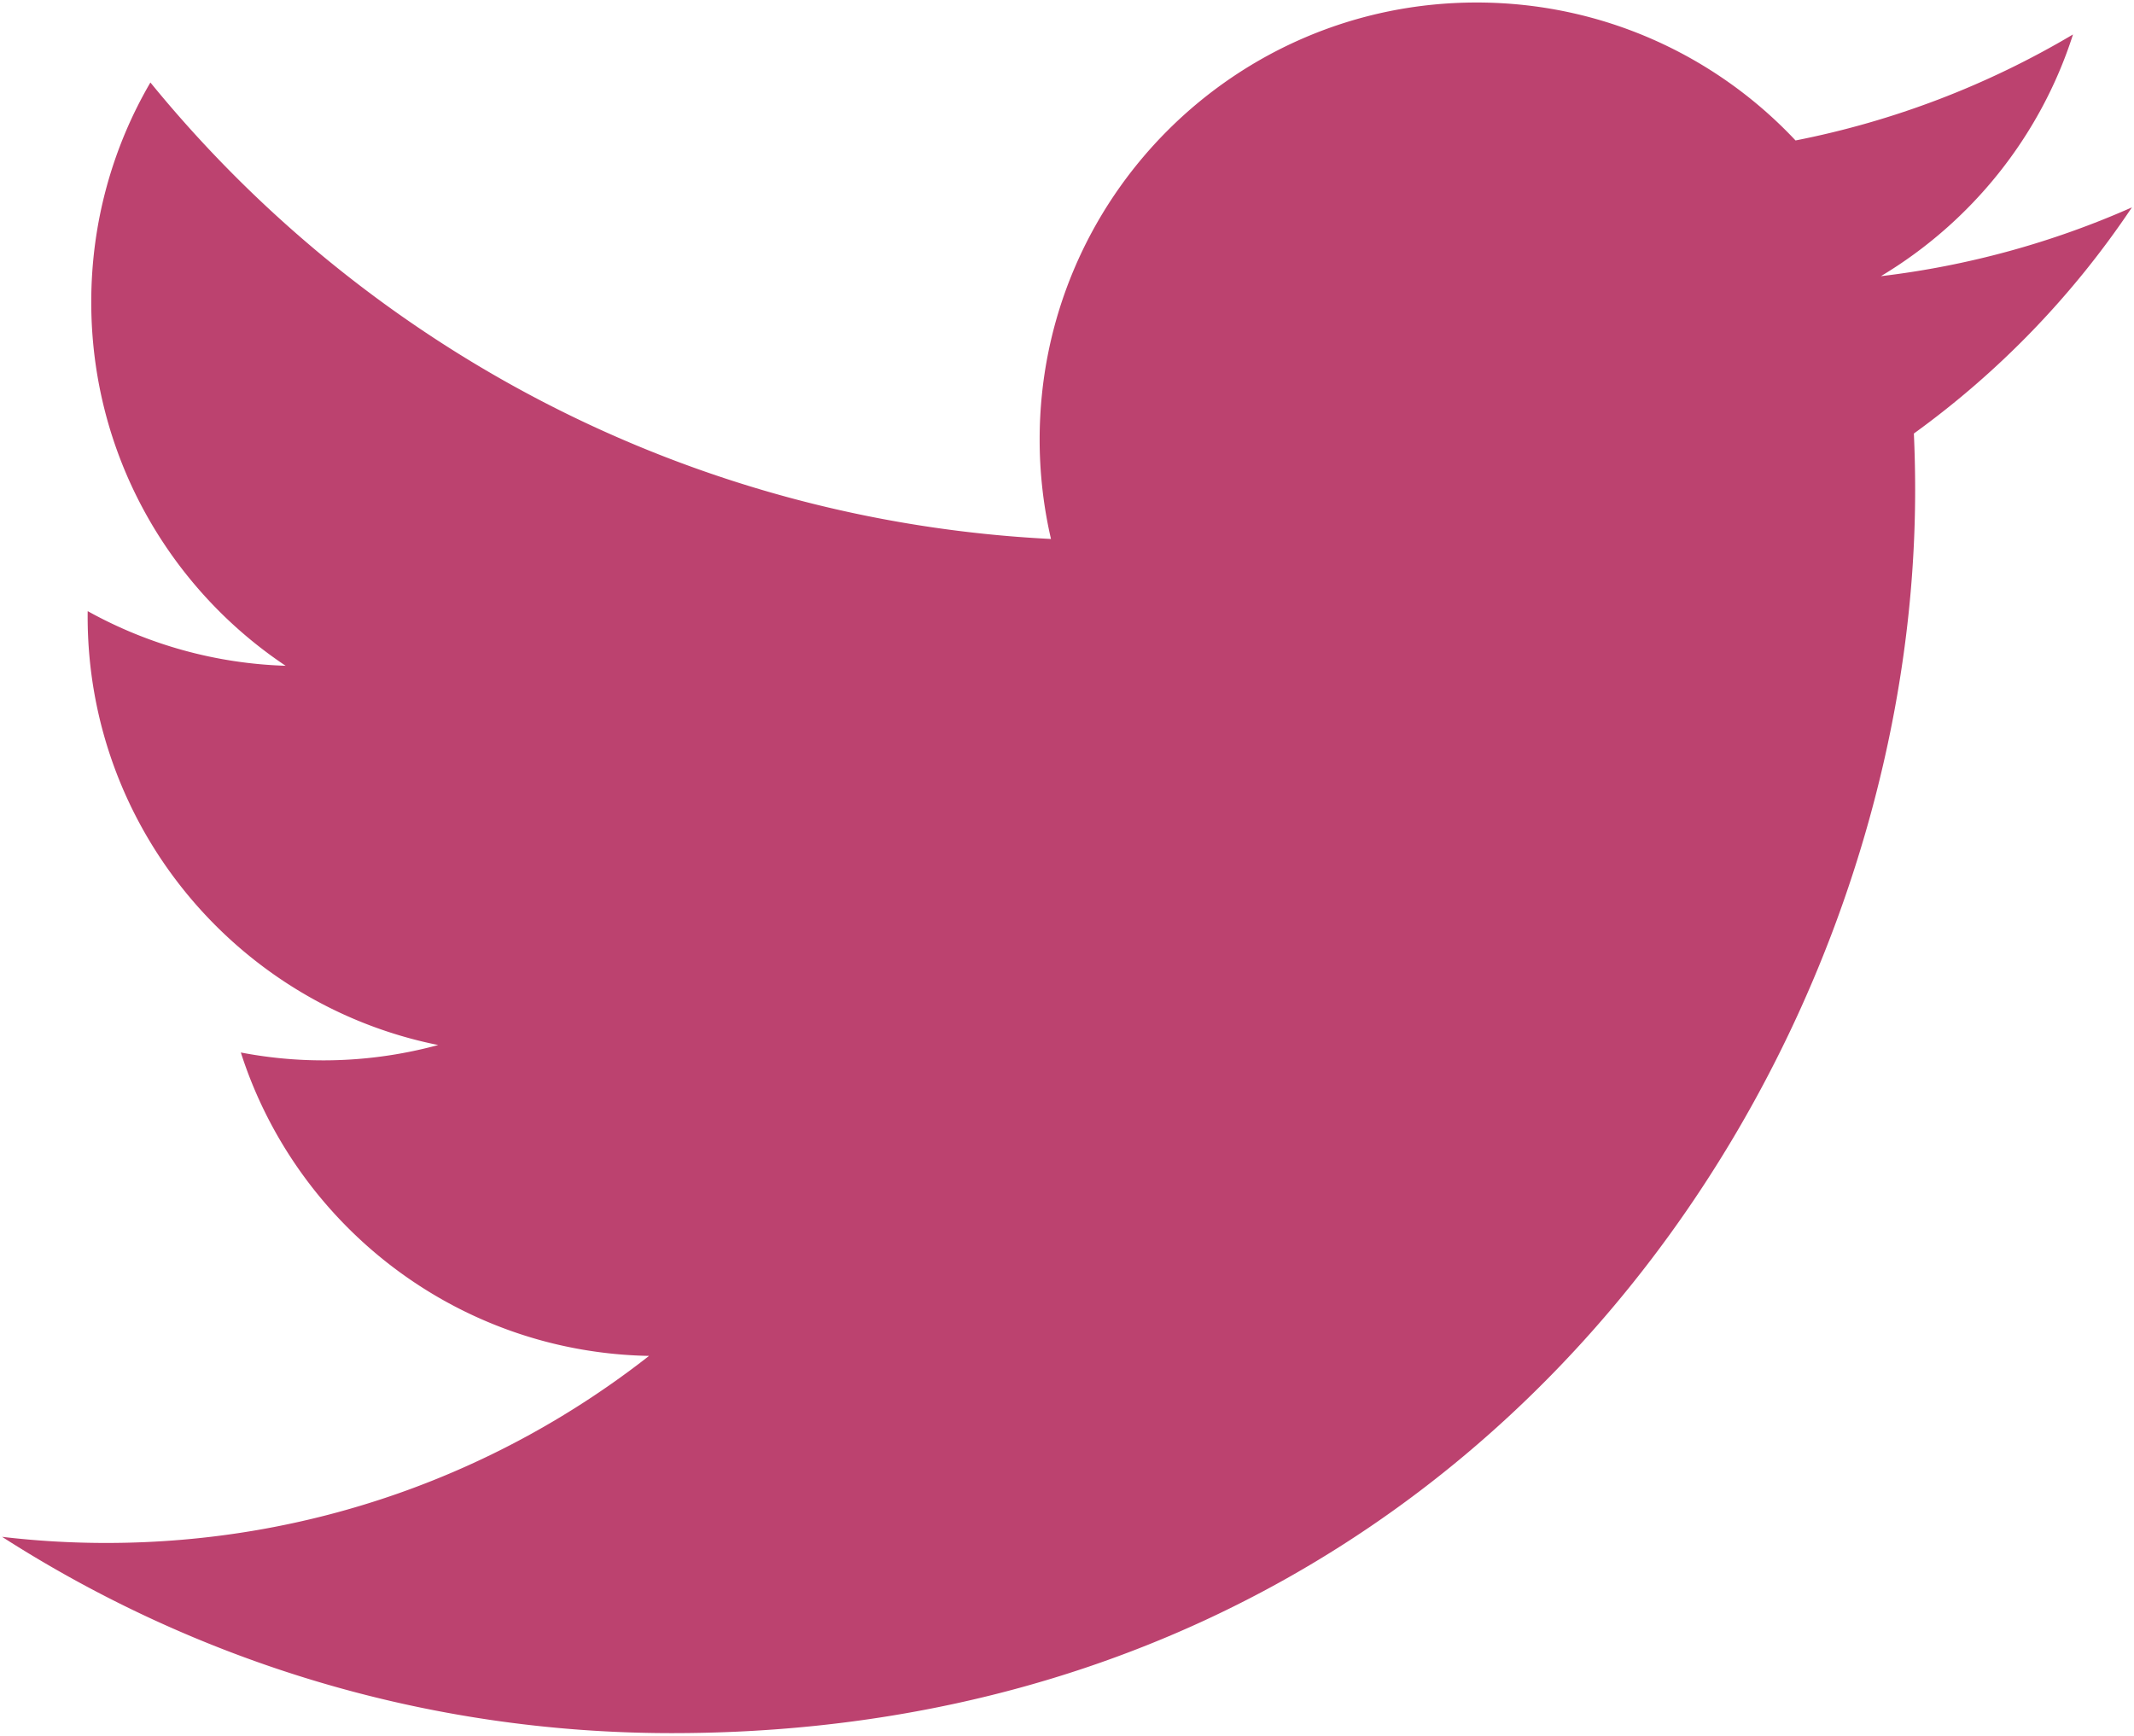 <?xml version="1.0" encoding="UTF-8"?>
<svg xmlns="http://www.w3.org/2000/svg" width="268" height="218" fill="none">
  <path d="M240.355 54.451c.106 2.356.16 4.723.16 7.1 0 72.519-55.202 156.134-156.128 156.134-30.992 0-59.84-9.085-84.125-24.656 4.299.509 8.661.769 13.092.769 25.712 0 49.37-8.772 68.157-23.494-24.02-.44-44.281-16.307-51.265-38.108 3.354.642 6.788.987 10.328.987a55.03 55.03 0 0 0 14.456-1.926c-25.102-5.042-44.022-27.219-44.022-53.807 0-.233 0-.461.006-.69a54.69 54.69 0 0 0 24.857 6.862C21.145 73.784 11.46 56.987 11.46 37.946c0-10.056 2.7-19.481 7.429-27.585 27.065 33.2 67.492 55.042 113.1 57.335a55.18 55.18 0 0 1-1.423-12.508c0-30.302 24.571-54.873 54.873-54.873 15.794 0 30.048 6.665 40.056 17.327A109.716 109.716 0 0 0 260.34 4.327c-4.097 12.816-12.79 23.567-24.125 30.36a109.799 109.799 0 0 0 31.523-8.64 111.565 111.565 0 0 1-27.383 28.404Z" fill="#BC426F"></path>
</svg>

